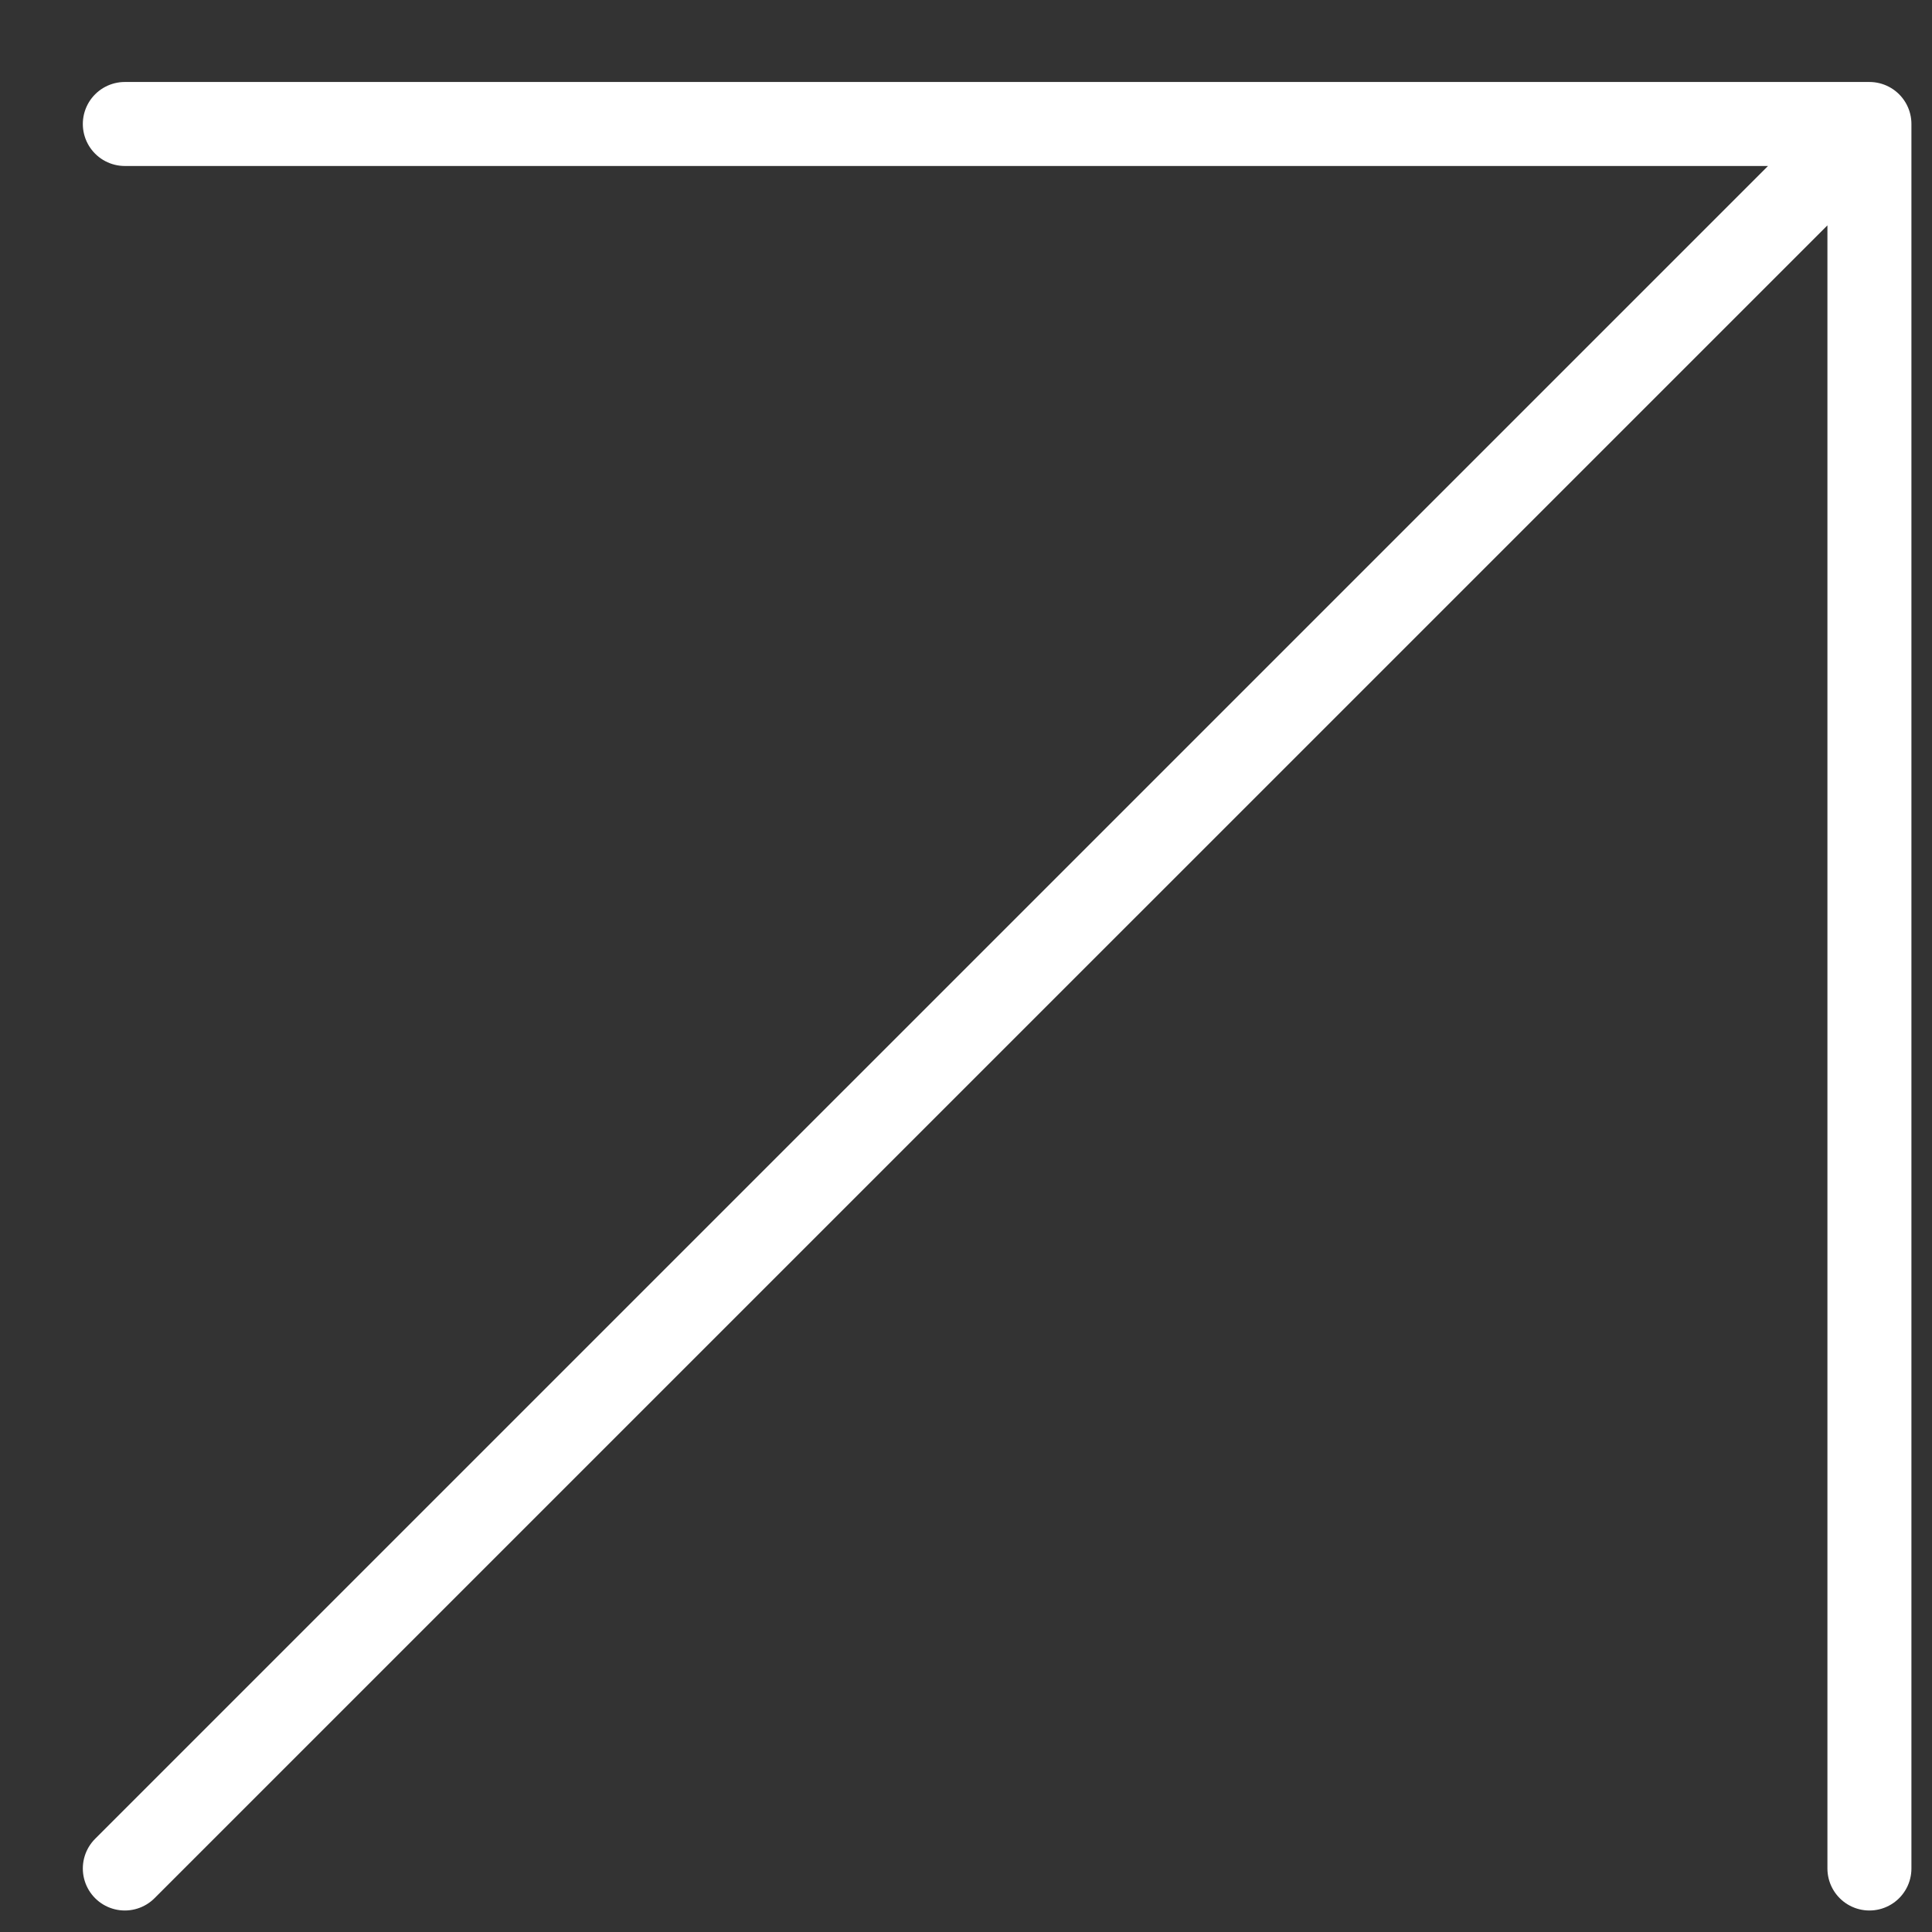 <svg width="23" height="23" viewBox="0 0 23 23" fill="none" xmlns="http://www.w3.org/2000/svg">
<rect x="0" y="0" width="23" height="23" fill="#333333" stroke="none"/>
<path d="M1.486 22.244L22.255 1.476M22.255 1.476H1.486M22.255 1.476V22.244" stroke="white" stroke-linecap="round" stroke-linejoin="round"/>
</svg>

